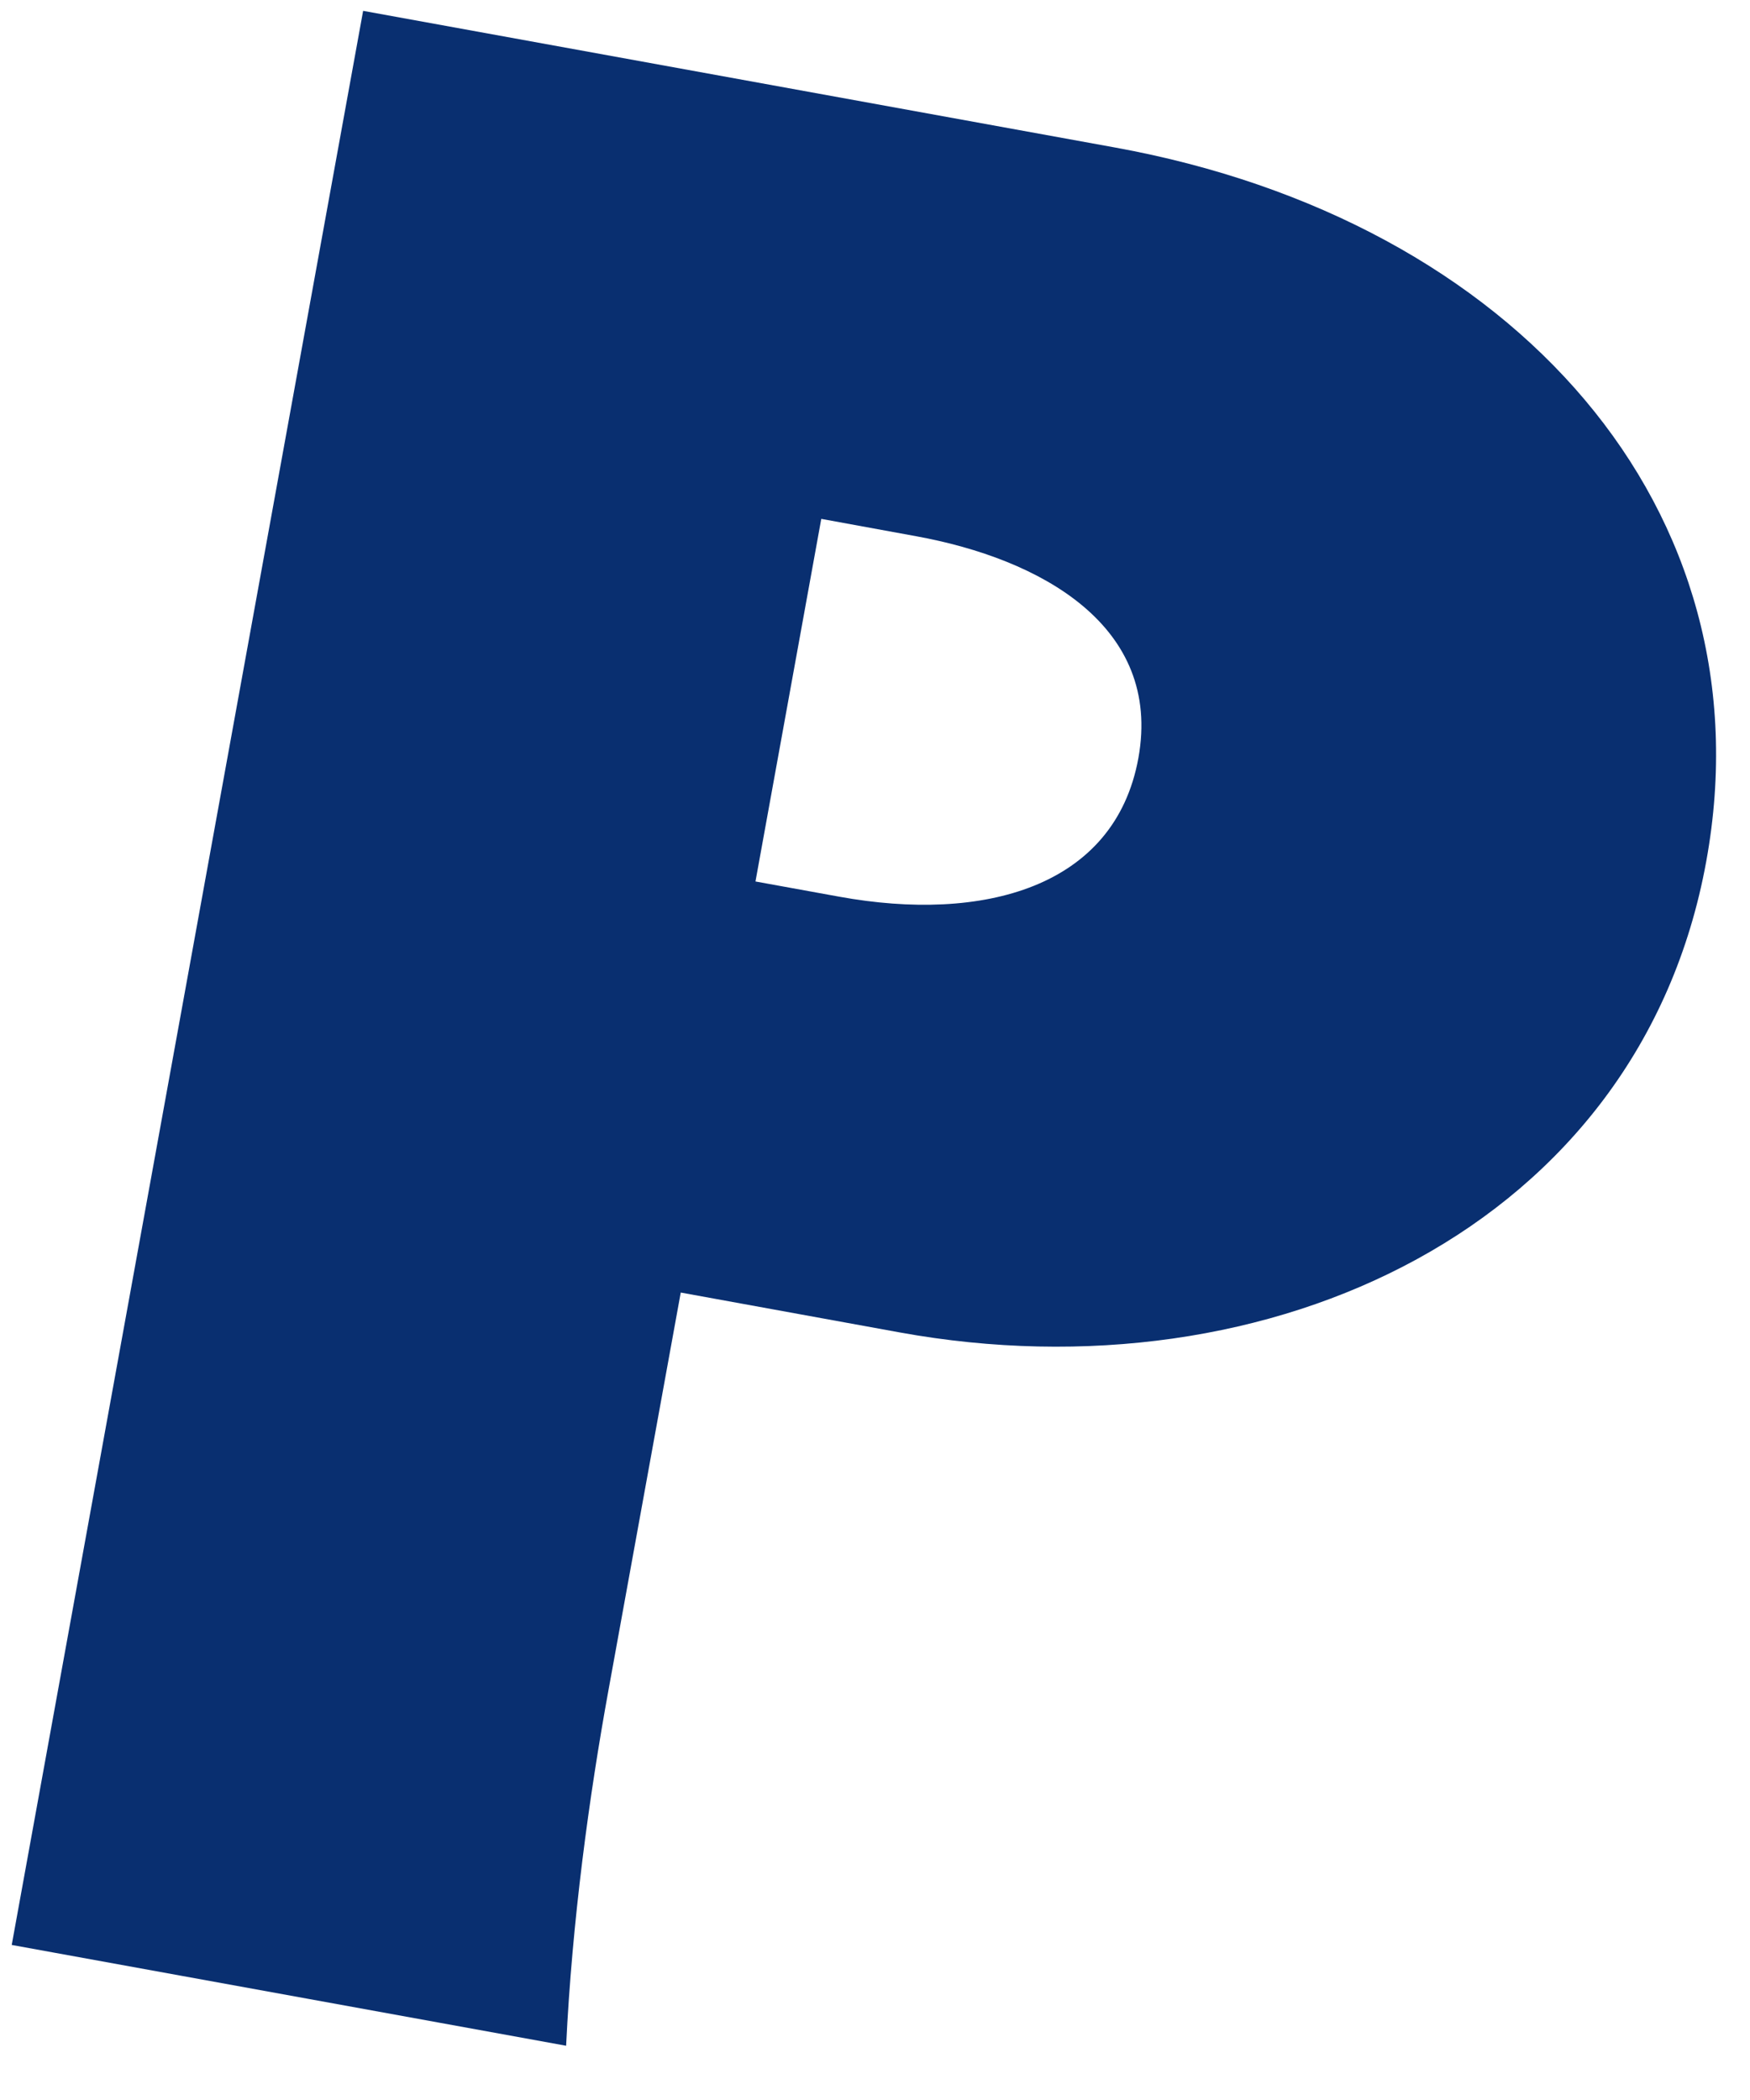 <?xml version="1.0" encoding="UTF-8" standalone="no"?><svg width='10' height='12' viewBox='0 0 10 12' fill='none' xmlns='http://www.w3.org/2000/svg'>
<path d='M0.067 11.114L2.075 0.062L6.372 0.843C8.66 1.259 10.116 2.913 9.75 4.922C9.371 7.009 7.259 7.998 5.142 7.614L3.89 7.386L3.477 9.658C3.367 10.261 3.269 10.978 3.235 11.69L0.067 11.114ZM4.796 5.124C5.615 5.273 6.37 5.074 6.505 4.332C6.642 3.575 5.945 3.193 5.234 3.064L4.693 2.965L4.317 5.037L4.796 5.124Z' fill='#092F70'/>
</svg>

